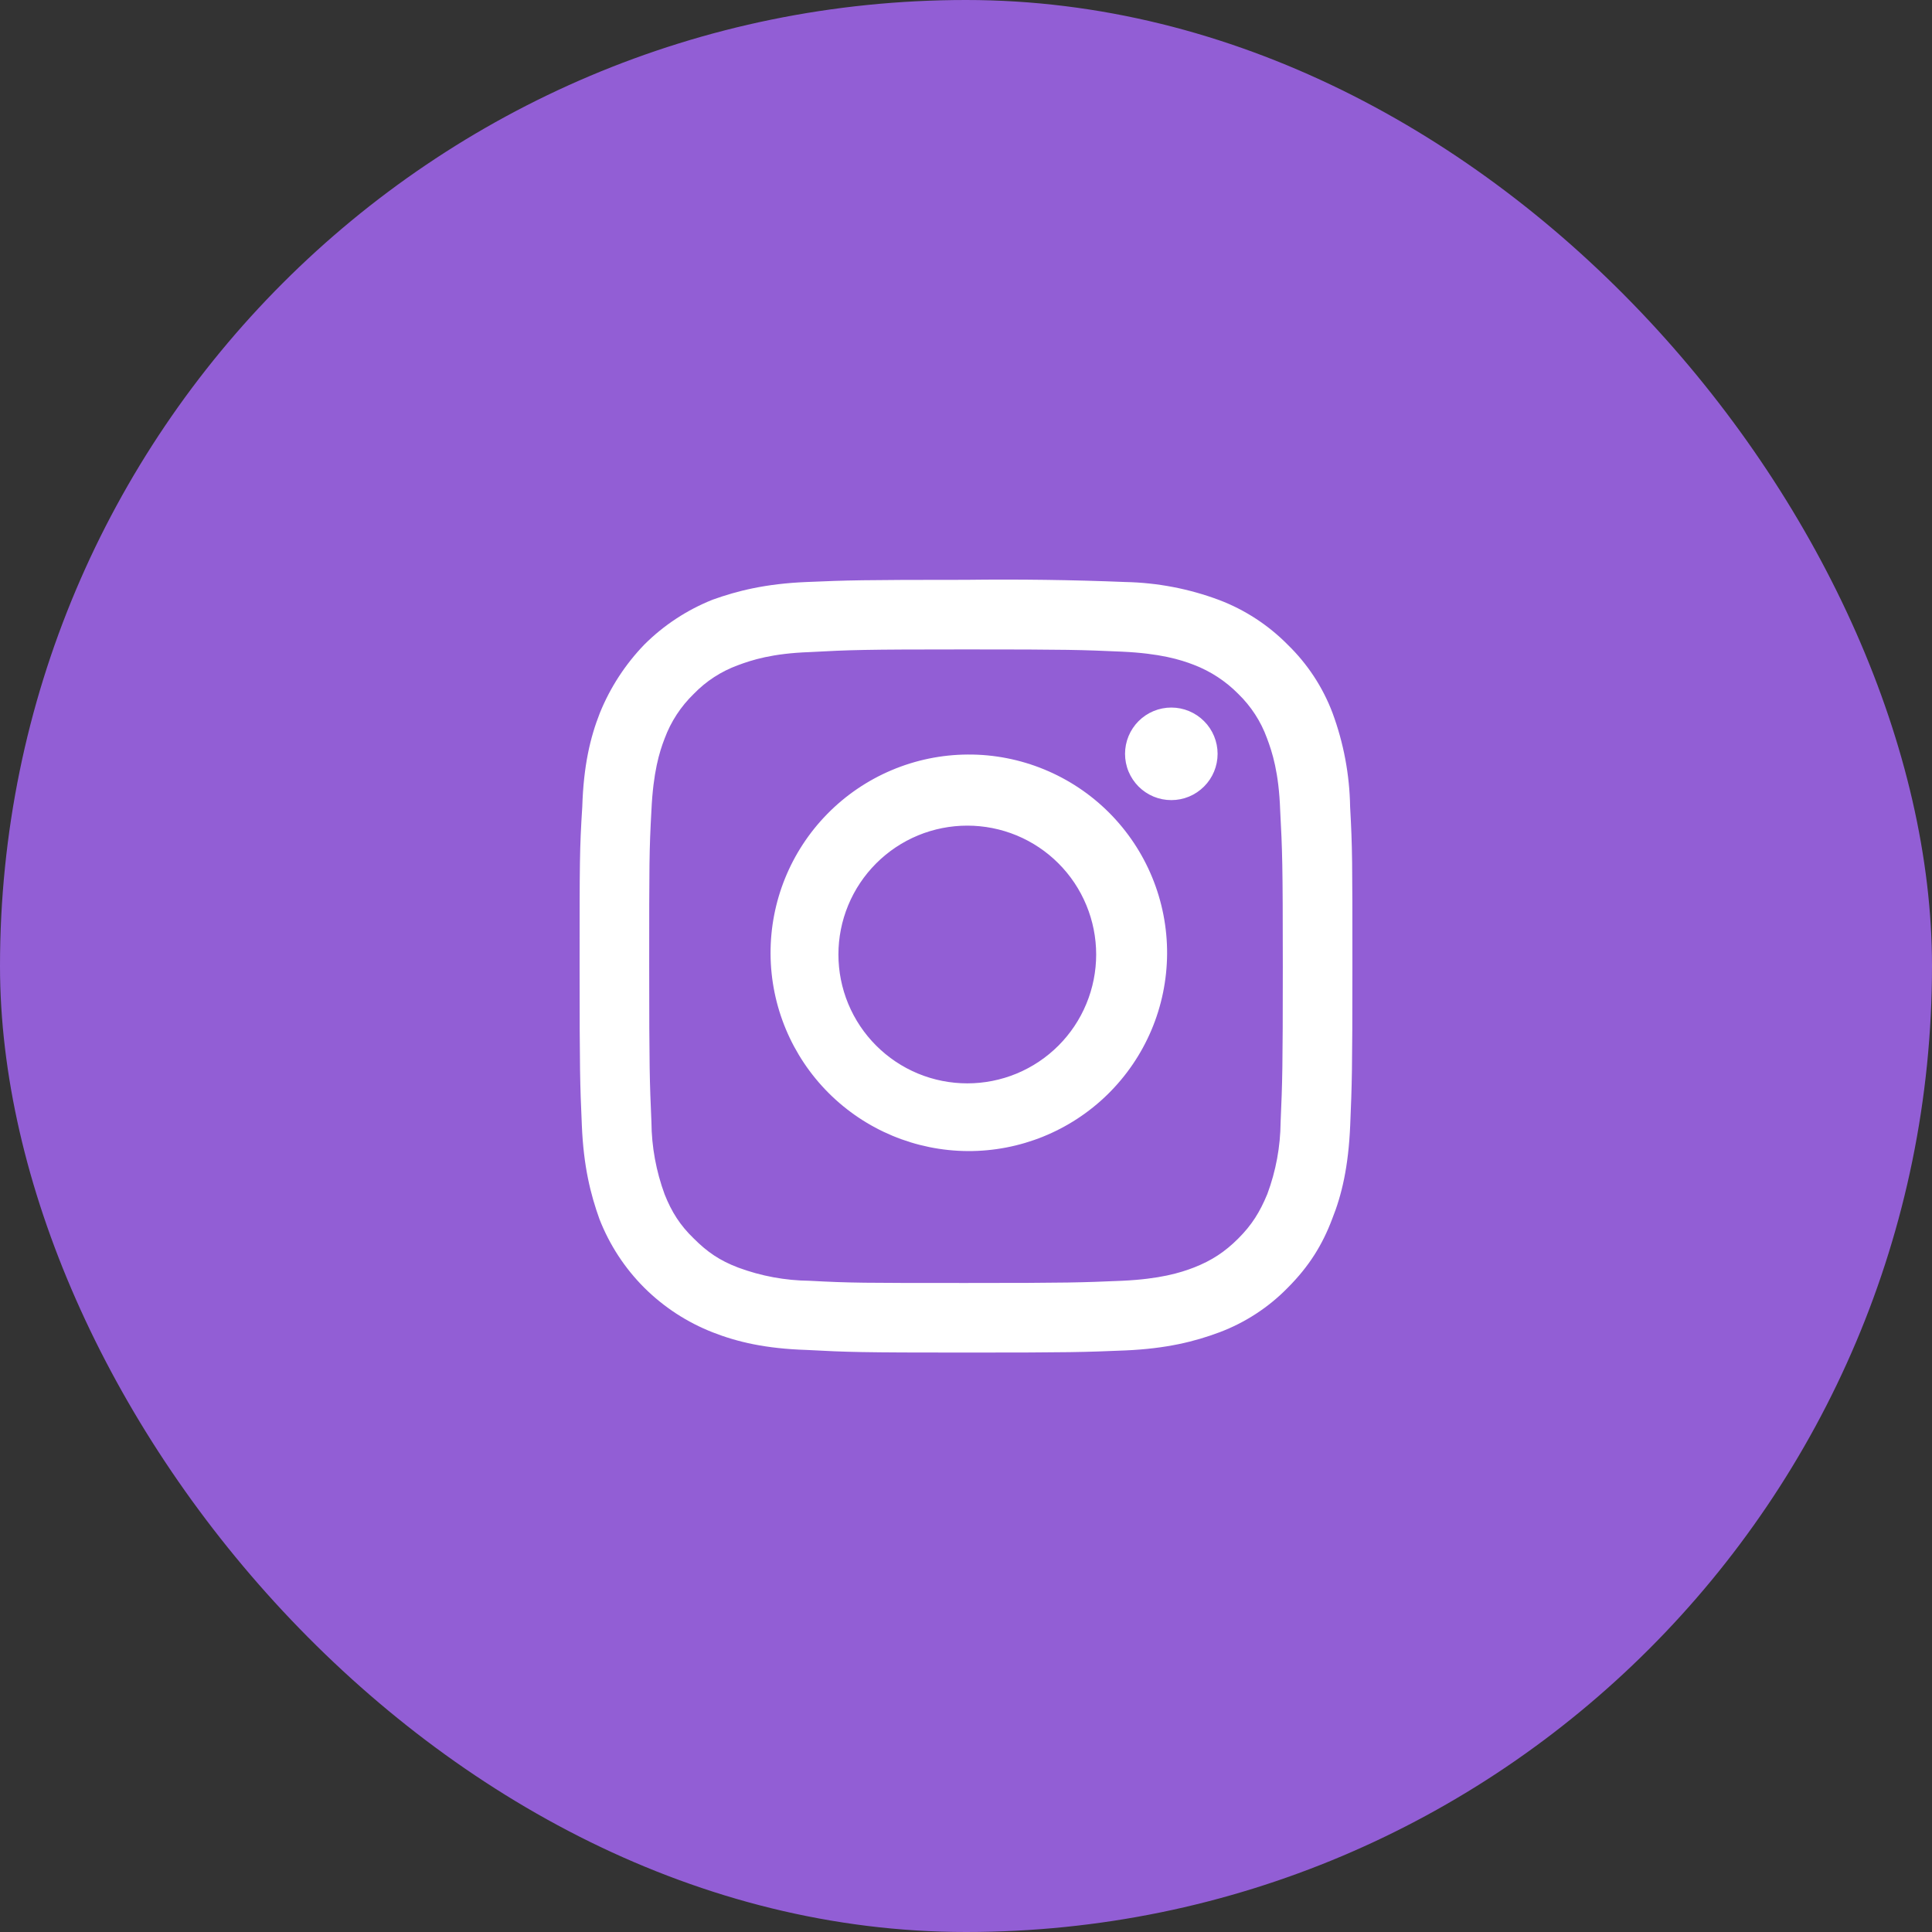 <svg width="44" height="44" viewBox="0 0 44 44" fill="none" xmlns="http://www.w3.org/2000/svg">
<rect x="0" y="0" width="44" height="44" fill="#333333" stroke="none"/>
<rect width="44" height="44" rx="22" fill="#925ED5"/>
<path fill-rule="evenodd" clip-rule="evenodd" d="M25.553 14.841C24.629 14.8 24.348 14.79 22 14.79C19.642 14.79 19.371 14.801 18.438 14.851C17.585 14.881 17.124 15.031 16.803 15.151C16.423 15.29 16.08 15.513 15.8 15.803C15.506 16.088 15.279 16.434 15.137 16.818C15.016 17.128 14.876 17.59 14.836 18.452C14.785 19.376 14.785 19.657 14.785 22.005C14.785 24.353 14.796 24.634 14.836 25.557C14.84 26.118 14.943 26.675 15.137 27.202C15.297 27.603 15.488 27.905 15.8 28.206C16.11 28.516 16.391 28.708 16.811 28.868C17.333 29.062 17.883 29.163 18.438 29.169C19.371 29.219 19.652 29.219 22 29.219C24.348 29.219 24.629 29.208 25.553 29.169C26.416 29.129 26.877 28.988 27.188 28.868C27.599 28.708 27.901 28.506 28.201 28.206C28.512 27.895 28.693 27.603 28.863 27.192C29.058 26.668 29.16 26.115 29.165 25.557C29.205 24.633 29.215 24.353 29.215 22.004C29.215 19.657 29.204 19.375 29.155 18.452C29.125 17.59 28.974 17.128 28.853 16.808C28.715 16.428 28.491 16.085 28.201 15.803C27.915 15.513 27.57 15.287 27.189 15.141C26.877 15.02 26.417 14.881 25.553 14.841ZM18.367 13.255C19.31 13.215 19.611 13.205 21.999 13.205C23.209 13.19 24.421 13.206 25.631 13.255C26.362 13.27 27.084 13.409 27.769 13.666C28.354 13.889 28.884 14.235 29.324 14.68C29.775 15.117 30.125 15.648 30.347 16.236C30.6 16.92 30.736 17.643 30.748 18.372C30.8 19.316 30.8 19.606 30.8 22.005C30.8 24.392 30.789 24.694 30.75 25.627C30.71 26.57 30.559 27.213 30.338 27.764C30.118 28.347 29.817 28.837 29.326 29.329C28.888 29.777 28.356 30.123 27.77 30.343C27.209 30.553 26.565 30.714 25.632 30.755C24.69 30.794 24.398 30.804 22 30.804C19.612 30.804 19.311 30.794 18.368 30.744C17.434 30.714 16.793 30.563 16.231 30.343C15.648 30.115 15.119 29.77 14.675 29.329C14.229 28.884 13.881 28.351 13.652 27.764C13.451 27.203 13.29 26.57 13.251 25.627C13.21 24.695 13.2 24.384 13.2 22.004C13.2 19.627 13.2 19.326 13.261 18.372C13.29 17.439 13.441 16.797 13.662 16.236C13.897 15.657 14.241 15.129 14.674 14.68C15.118 14.237 15.648 13.889 16.231 13.657C16.792 13.456 17.433 13.294 18.367 13.255ZM18.837 18.541C19.254 18.115 19.752 17.775 20.302 17.542C20.852 17.309 21.442 17.187 22.04 17.184C22.637 17.18 23.229 17.296 23.781 17.523C24.333 17.75 24.835 18.084 25.257 18.506C25.679 18.928 26.014 19.43 26.241 19.983C26.468 20.535 26.583 21.127 26.58 21.724C26.576 22.321 26.455 22.912 26.222 23.461C25.989 24.011 25.649 24.509 25.222 24.927C24.372 25.758 23.229 26.221 22.04 26.215C20.851 26.208 19.712 25.733 18.871 24.892C18.03 24.051 17.555 22.913 17.549 21.724C17.542 20.535 18.005 19.391 18.837 18.541ZM20.907 24.45C21.626 24.747 22.434 24.747 23.153 24.45C23.872 24.152 24.444 23.58 24.741 22.861C25.039 22.142 25.039 21.334 24.741 20.615C24.444 19.896 23.872 19.324 23.153 19.026C22.434 18.729 21.626 18.729 20.907 19.026C20.188 19.324 19.616 19.896 19.318 20.615C19.02 21.334 19.02 22.142 19.318 22.861C19.616 23.58 20.188 24.152 20.907 24.45ZM27.421 17.913C27.323 18.011 27.207 18.089 27.079 18.142C26.951 18.195 26.814 18.222 26.676 18.222C26.537 18.222 26.4 18.195 26.272 18.142C26.145 18.089 26.028 18.011 25.93 17.913C25.833 17.815 25.755 17.699 25.702 17.571C25.649 17.444 25.622 17.306 25.622 17.168C25.622 17.03 25.649 16.893 25.702 16.765C25.755 16.637 25.833 16.521 25.93 16.423C26.128 16.225 26.396 16.114 26.676 16.114C26.955 16.114 27.223 16.225 27.421 16.423C27.619 16.62 27.73 16.889 27.73 17.168C27.73 17.448 27.619 17.716 27.421 17.913Z" fill="white"/>
</svg>
